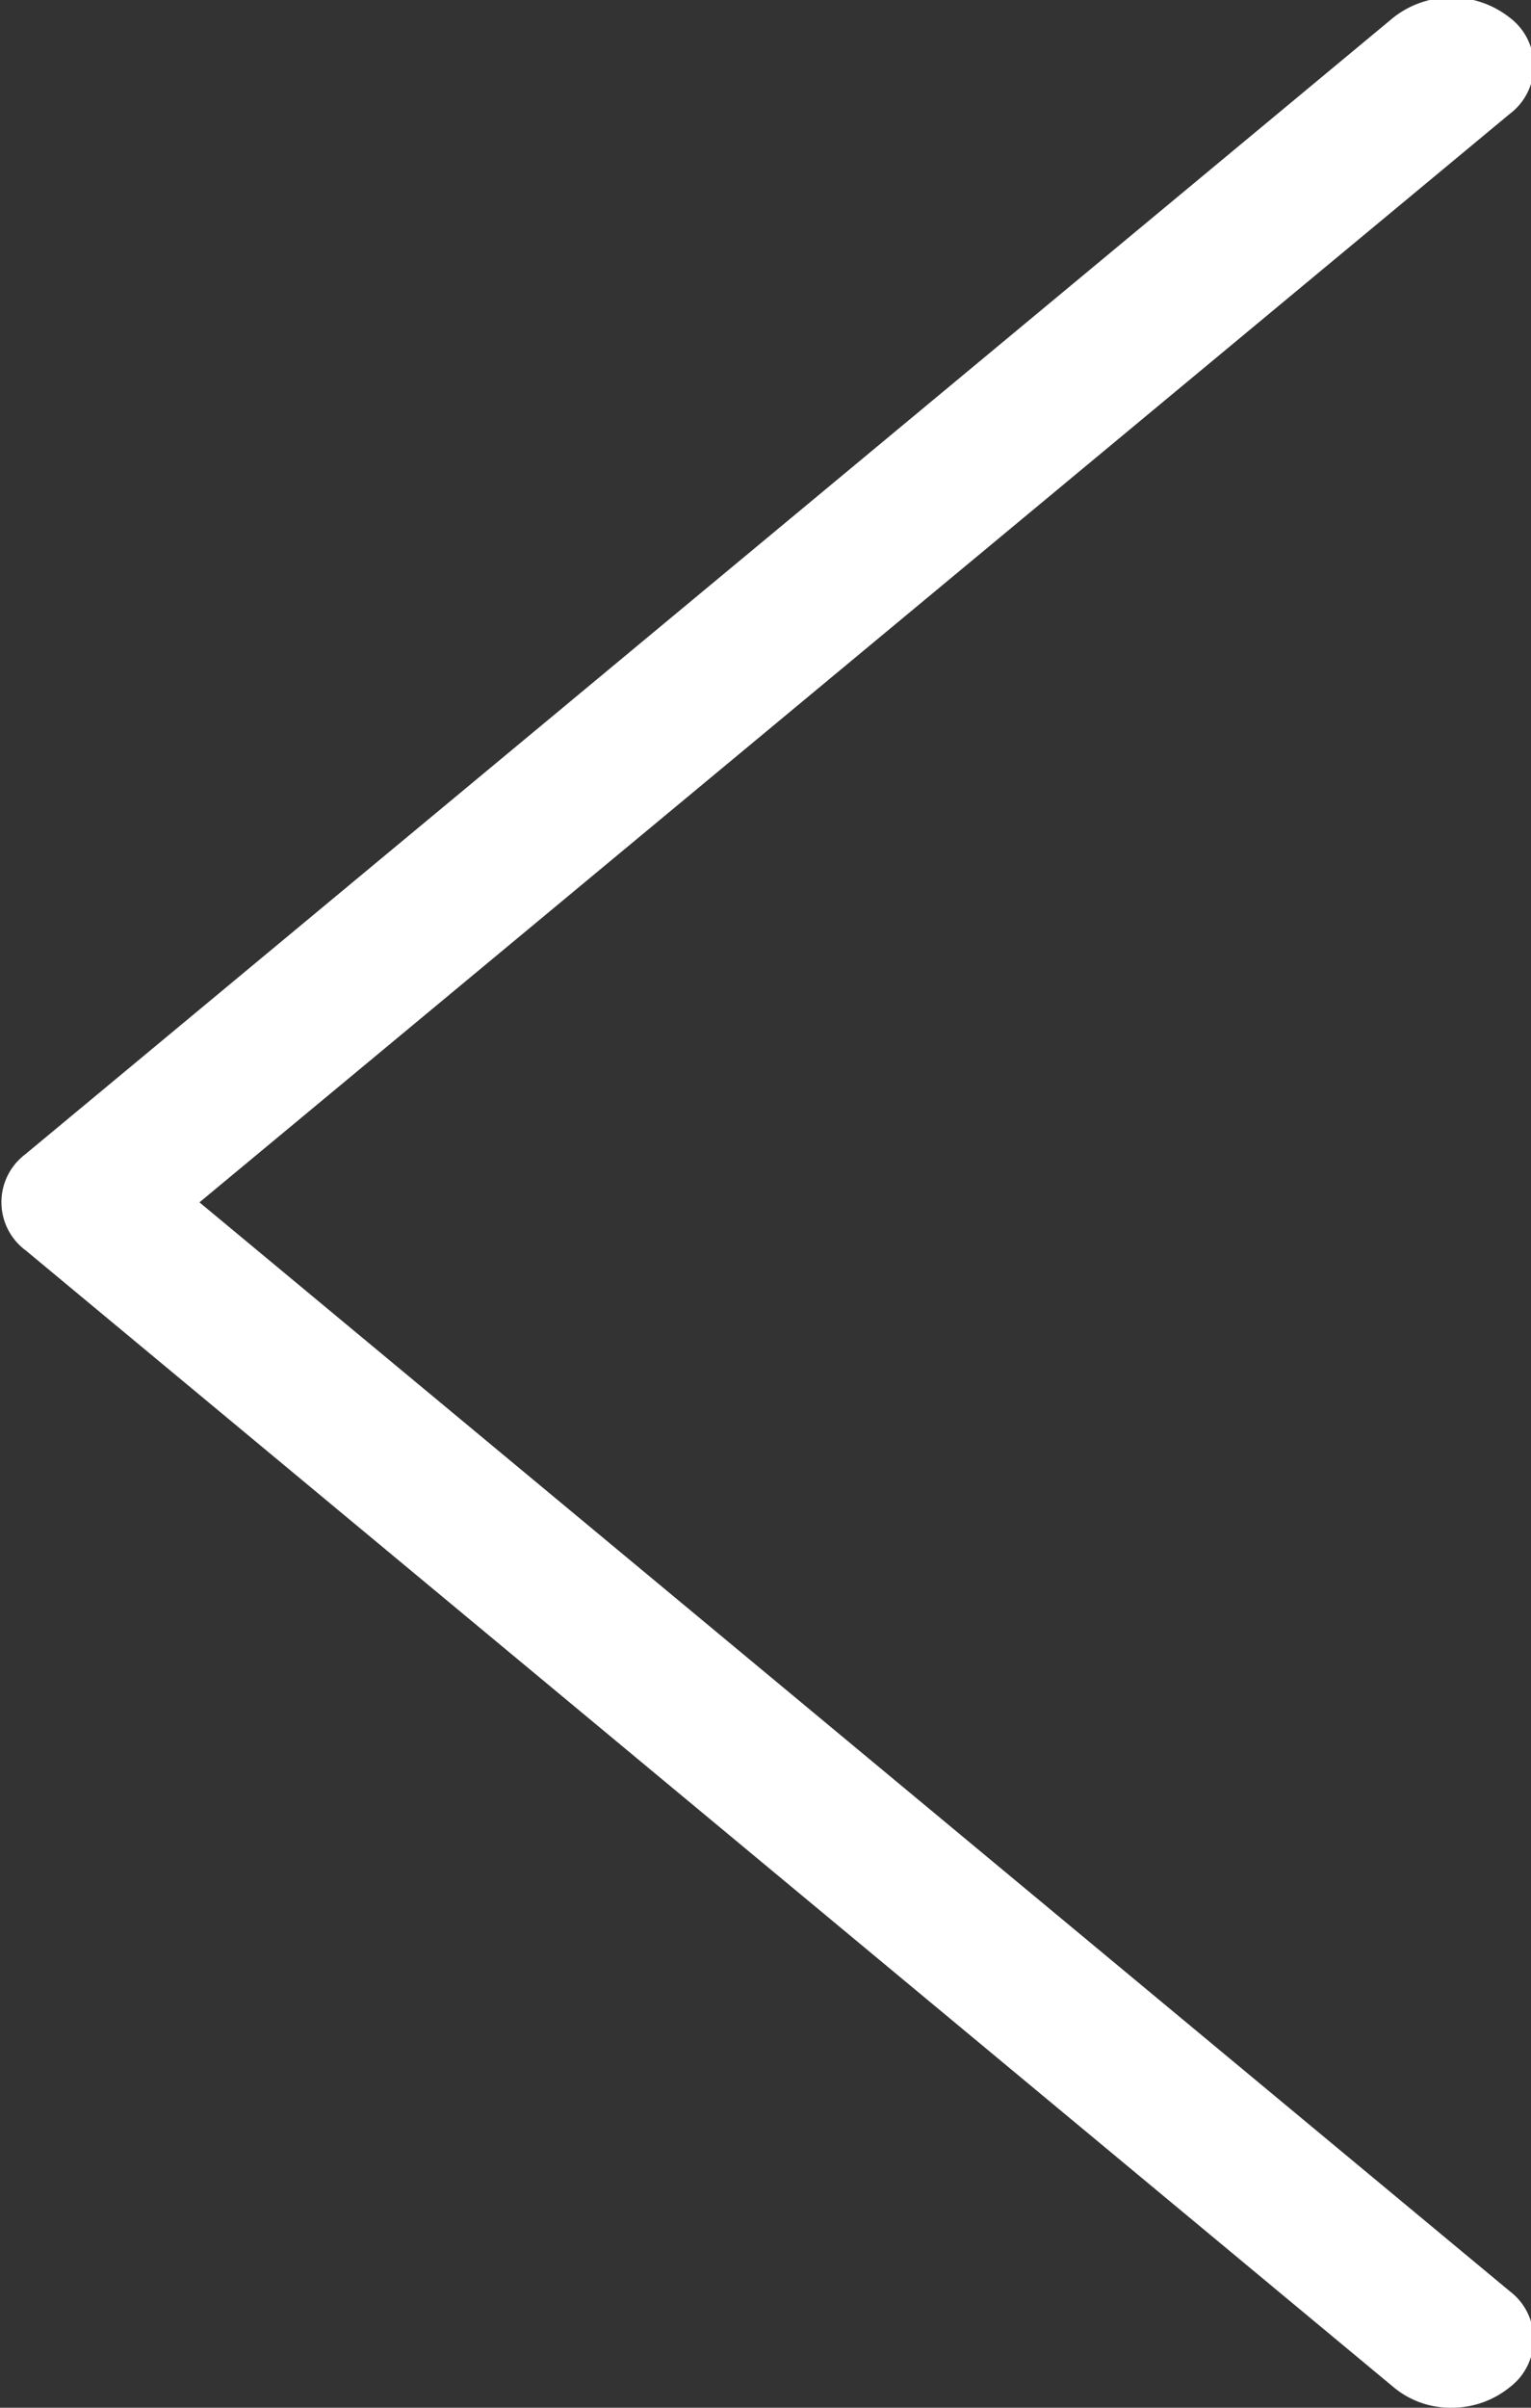 <svg xmlns="http://www.w3.org/2000/svg" width="7" height="11" viewBox="0 0 7 11"><rect x="0" y="0" width="7" height="11" fill="#333333" stroke="none"/><g><g><path fill="#fff" d="M.115 5.274L6.371.08a.43.43 0 0 1 .531 0 .275.275 0 0 1 0 .441L.912 5.493l5.99 4.974a.275.275 0 0 1 0 .44.42.42 0 0 1-.264.093.406.406 0 0 1-.264-.092L.118 5.713a.274.274 0 0 1-.003-.439z"/></g></g></svg>
